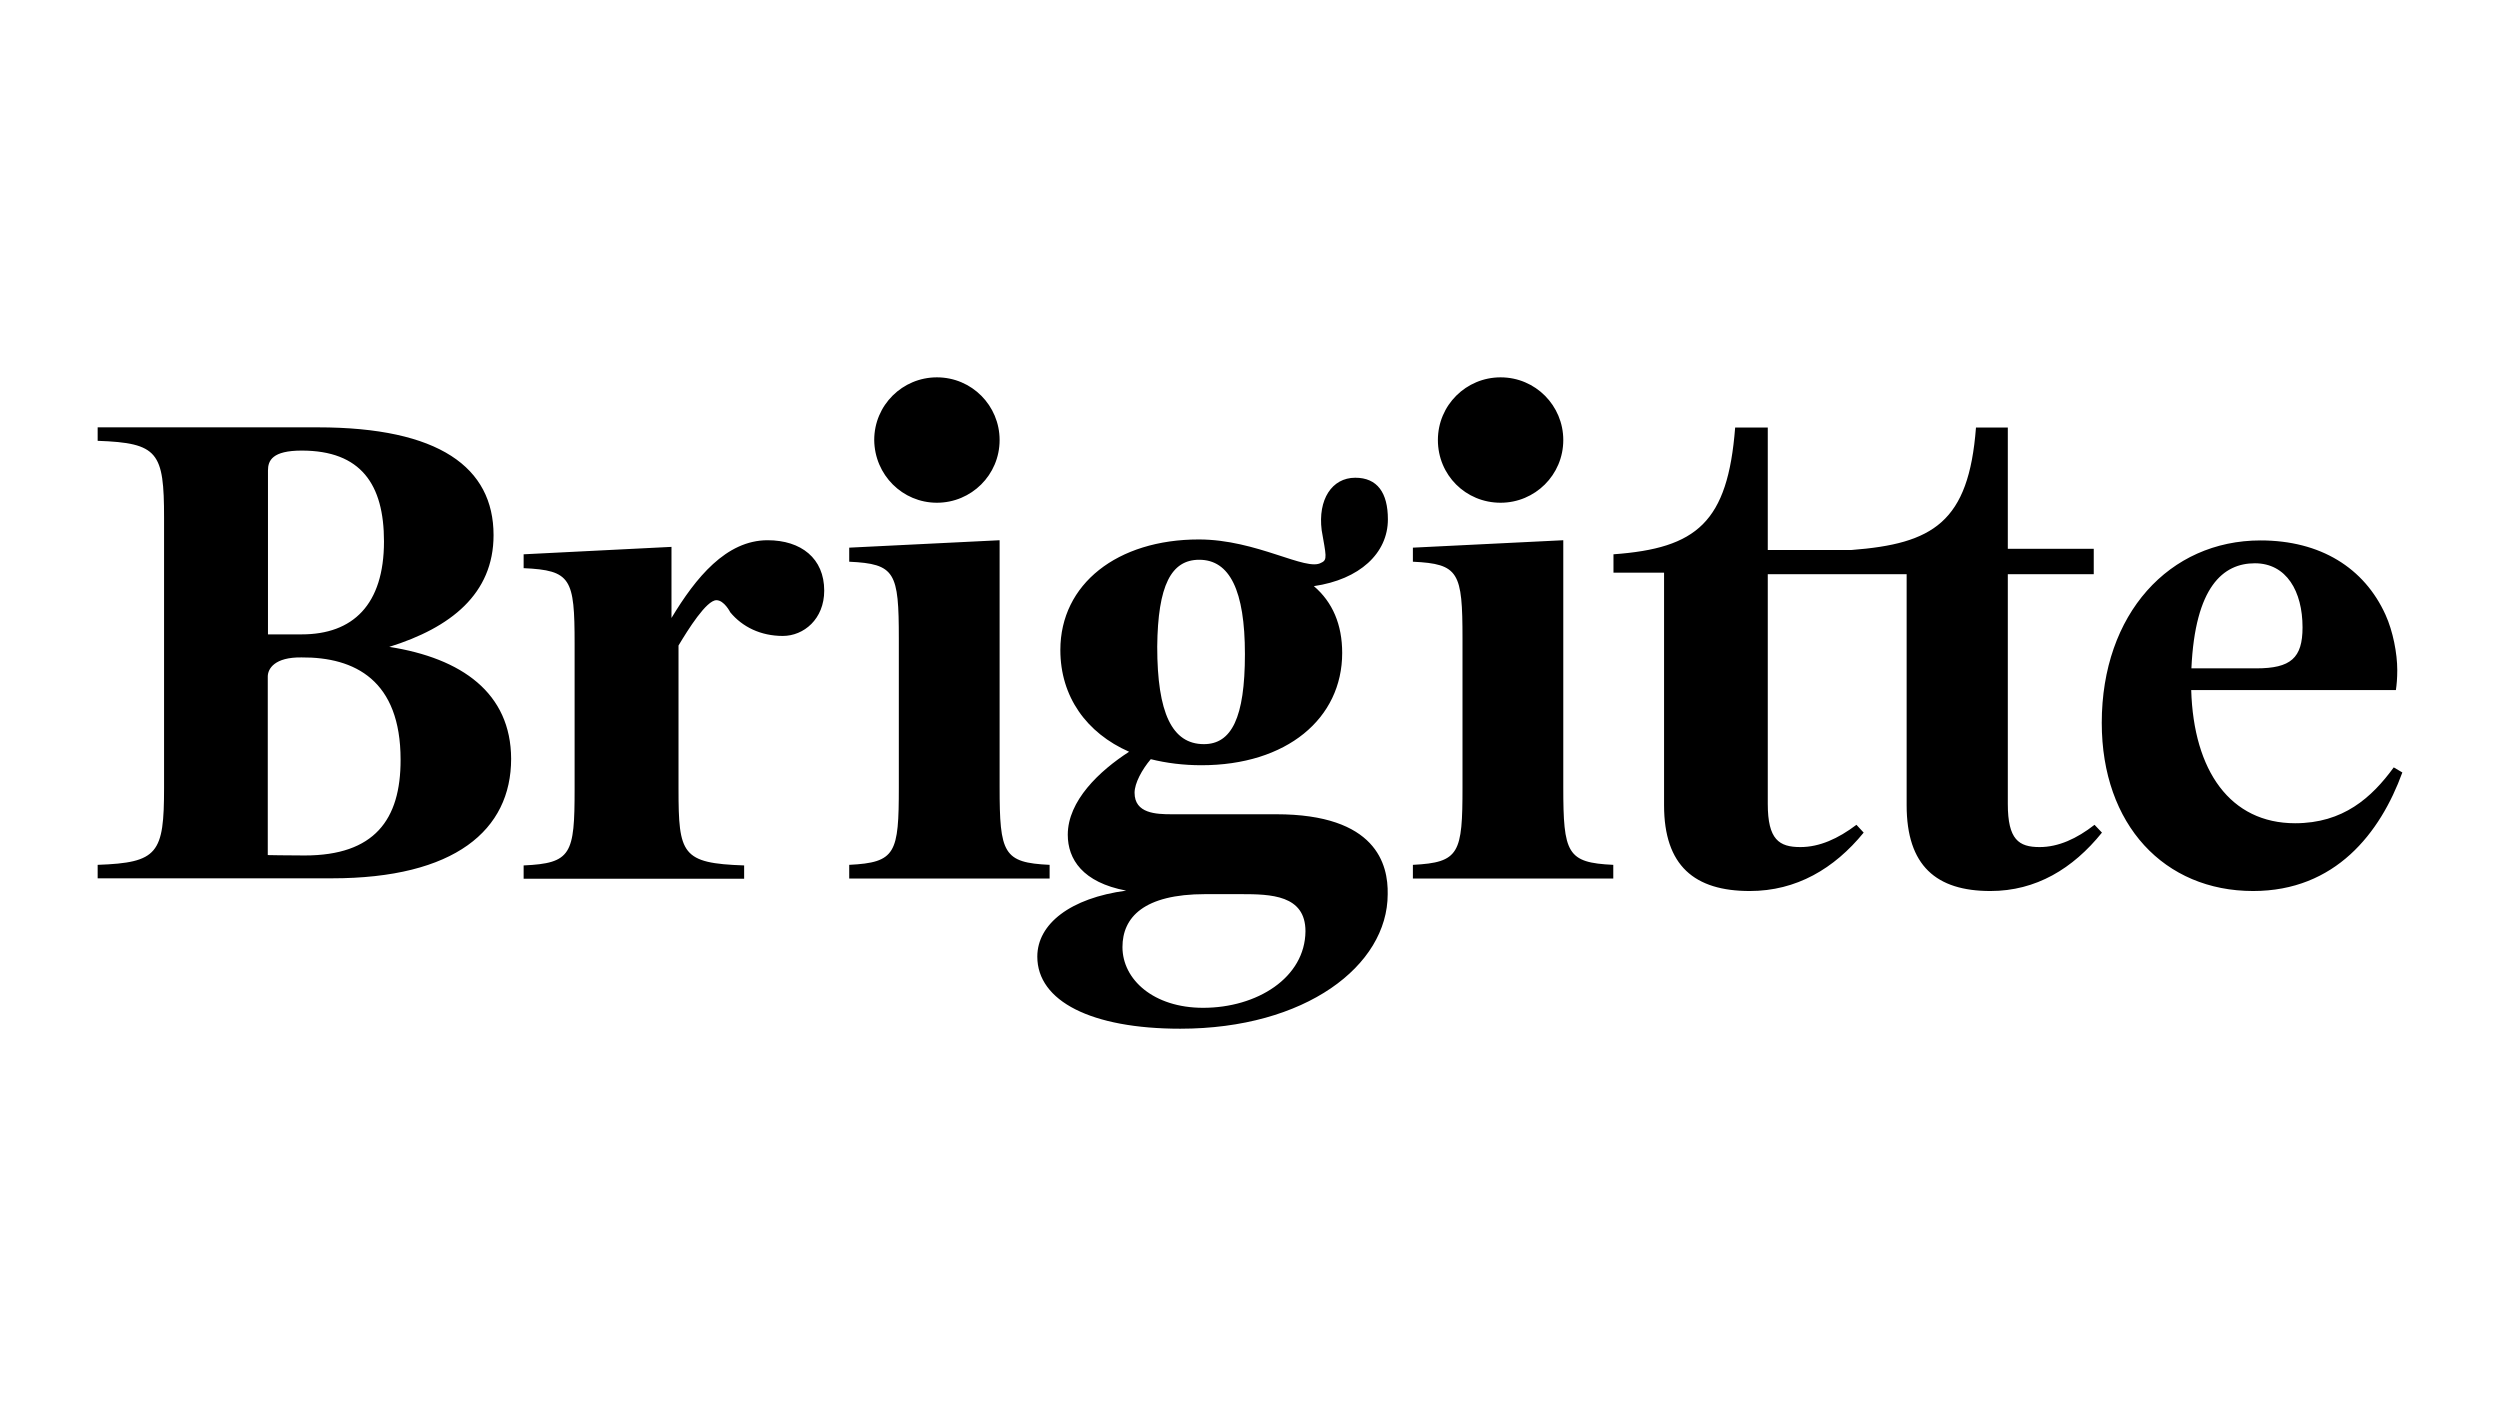 <svg xmlns="http://www.w3.org/2000/svg" width="1280" height="720" viewBox="0 0 1280 720"><path d="M393 276.6c-21.2 0-36.8 19.2-49.2 39.8V280l-75.7 3.8v7.1c24.3 1.1 26.1 5.3 26.1 38.7V404c0 33.3-1.6 38-26.1 39.1v6.8H381v-6.8c-31.9-1.1-33.6-5.7-33.6-39.1v-73.5c4.9-8.2 14.3-23.2 19.4-23.2 4 0 7.1 6.2 7.1 6.2 6.2 7.5 15.6 12.1 26.9 12.1 10.7 0 21.2-8.6 21.2-23.2 0-16.5-11.8-25.8-29-25.8zm118.8 126.3V276.6l-77 3.8v7.2c23.6 1.1 25.4 5.4 25.4 39.4v75.9c0 34-1.5 38.7-25.4 39.9v7h102.6v-7c-23.7-1.1-25.6-5.8-25.6-39.9zm141.6 14h-53.5c-8 0-19-.4-19-11 0-4.9 3.8-11.9 8.3-17.2 8 2 16.7 3.1 25.9 3.1 43.7 0 72.1-23.9 72.1-57.5 0-14.5-4.9-26-14.5-34.2 23.4-3.4 37.9-16.8 37.9-34.2 0-13.6-5.4-21.3-16.7-21.3-12 0-19.2 11.2-17.2 26.9 2.2 12.8 3.1 15.2-.2 16.6-7.6 4.7-33-11.9-62.7-11.9-41.7 0-70.9 22.8-70.9 56.6 0 23.9 13.4 42.5 35.2 52.1-15.2 9.8-31.4 25.1-31.4 42.5 0 12.5 7.6 24.4 29.9 28.6-28.5 3.8-45.5 17-45.5 33.8 0 22.8 27.7 36.9 73.2 36.9 64 0 106.2-32.2 106.2-68.9.3-15.2-5.8-40.9-57.1-40.9zM614 286.6c15.6 0 23.4 15.7 23.4 48.3 0 32.7-6.9 46.1-21 46.1-16.3 0-23.9-15.9-23.9-49.9.3-31.5 7.2-44.5 21.5-44.5zm2 229.4c-25.4 0-41.3-14.5-41.3-31.1 0-15.2 10.9-27.1 42.4-27.1h18.3c15.2 0 33 .4 33 19-.2 23.8-24.8 39.2-52.4 39.2zm184.4-113.1V276.6l-77 3.8v7.2c23.6 1.1 25.4 5.4 25.4 39.4v75.9c0 34-1.5 38.7-25.4 39.9v7H826v-7c-23.7-1.1-25.6-5.8-25.6-39.9zm150.1 19.4c-9.4 7.1-18.9 11.4-28.7 11.4-10.9 0-16.7-3.8-16.7-22.1V294h45v-12.4h-45v-62.7h-16.7c-3.8 48.6-19.6 61.8-62.3 64.9v9.4H852v119.1c0 31 15.6 43.9 43.9 43.9 23.8 0 43.2-11.4 58.3-29.9l-3.7-4zm121.9 0c-9.1 7.1-18.5 11.4-28.1 11.4-10.7 0-16.3-3.8-16.3-22.1V294h44v-13h-44v-62.1h-16.3c-3.7 48.6-22 59.5-63.8 62.7V294h28.3v118.3c0 31 15.2 43.9 42.9 43.9 23.3 0 42.2-11.4 57.1-29.9l-3.8-4zm153.2-29.4c-11.3 15.5-25.9 28.6-50.5 28.6-33.2 0-52-26.8-53.2-68.2h104.8c.4-2.7.7-6 .7-10.2 0-8.6-2.2-19.9-6-28.3-10.9-24.1-33.4-38.1-64-38.1-46.7 0-81.3 37.6-81.3 93.4 0 52.3 32.1 86.1 77.5 86.1 42.1 0 65.1-29.7 76.4-60.7l-4.4-2.6zm-71.1-104.5c16.2 0 24.4 14.4 24.4 32.8 0 15.7-6 21-23.7 21H1122c1.9-41.9 16.3-53.8 32.5-53.8zm-386.2-31c17.6 0 32.1-14.2 32.1-32.1 0-17.6-14.2-32.1-32.1-32.1-17.6 0-32.1 14.2-32.1 32.1s14.2 32.1 32.1 32.1zm-288.6 0c17.6 0 32.1-14.2 32.1-32.1 0-17.6-14.2-32.1-32.1-32.1-17.6 0-32.1 14.2-32.1 32.1.2 17.9 14.5 32.1 32.1 32.1zm-280.4 73.8c31.4-9.8 53.4-27.1 53.4-57.2 0-34.7-27.9-55.2-90-55.2H50v6.9c31 1.1 34 5.8 34 39.4v138.3c0 33.6-3.1 38.3-34 39.4v6.9h119.9c63 0 91.8-24.7 91.8-61.2-.1-33.7-25.3-51.5-62.4-57.3zm-44.8-100.5c30.3 0 42.1 17.3 42.1 46.5 0 32.5-16 47.6-42.1 47.6h-17.3v-83.9c0-5.1 2.2-10.2 17.3-10.2zM156 438c-9 0-18.9-.2-18.9-.2v-91.4c0-4 3.5-10 17.3-9.8 27.4-.2 50.7 11.8 50.7 52.3.1 30.9-13.5 49.1-49.1 49.1z"></path></svg>